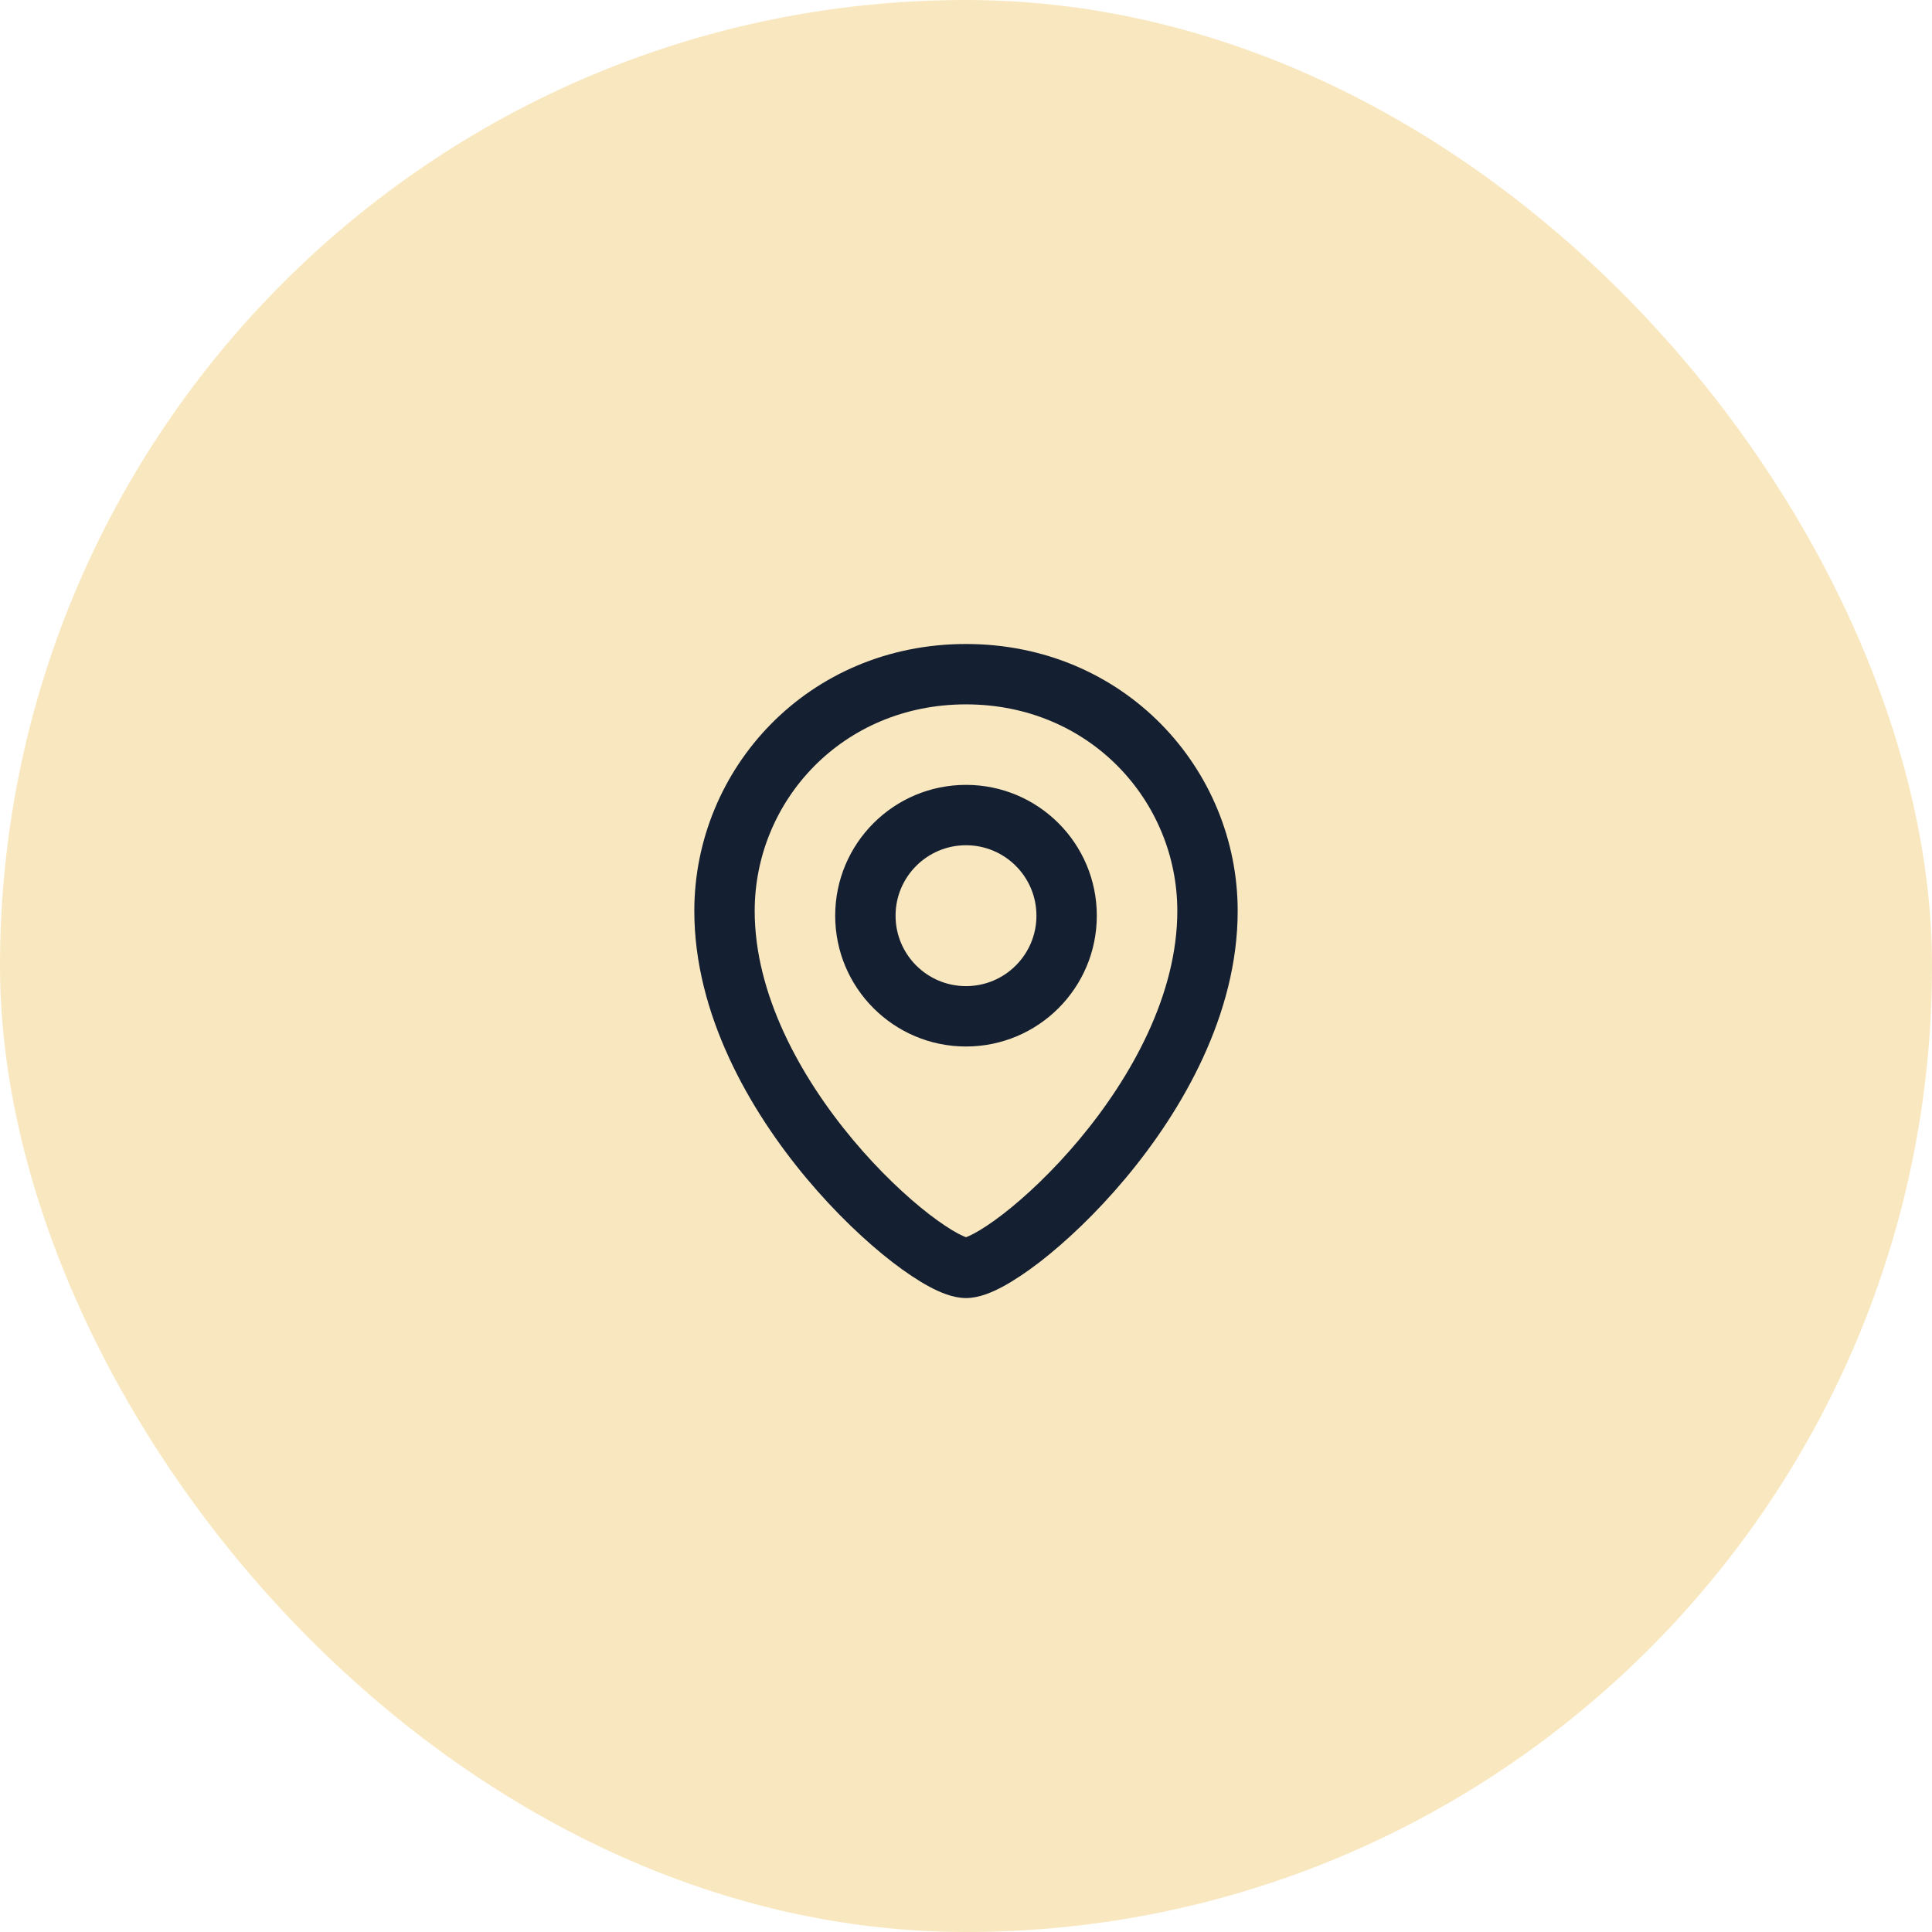 <?xml version="1.0" encoding="UTF-8"?>
<svg xmlns="http://www.w3.org/2000/svg" width="48" height="48" viewBox="0 0 48 48" fill="none">
  <rect width="48" height="48" rx="24" fill="#F9E8BF"></rect>
  <path fill-rule="evenodd" clip-rule="evenodd" d="M18.75 22.633C18.75 19.903 20.925 17.5 24 17.5C27.075 17.5 29.25 19.903 29.25 22.633C29.25 24.688 28.131 26.736 26.809 28.317C26.156 29.097 25.477 29.734 24.912 30.17C24.628 30.388 24.385 30.547 24.198 30.647C24.099 30.7 24.034 30.726 24 30.739C23.966 30.726 23.901 30.7 23.802 30.647C23.615 30.547 23.372 30.388 23.088 30.17C22.523 29.734 21.844 29.097 21.191 28.317C19.869 26.736 18.75 24.688 18.75 22.633ZM24 16C20.075 16 17.25 19.097 17.25 22.633C17.25 25.196 18.619 27.58 20.041 29.279C20.76 30.138 21.517 30.852 22.172 31.358C22.5 31.61 22.813 31.819 23.094 31.97C23.342 32.102 23.673 32.25 24 32.25C24.327 32.25 24.658 32.102 24.906 31.97C25.187 31.819 25.5 31.61 25.828 31.358C26.483 30.852 27.24 30.138 27.959 29.279C29.381 27.58 30.75 25.196 30.75 22.633C30.75 19.097 27.925 16 24 16ZM22.25 22.75C22.25 21.784 23.034 21 24 21C24.967 21 25.75 21.784 25.75 22.75C25.75 23.716 24.967 24.5 24 24.5C23.034 24.5 22.25 23.716 22.25 22.75ZM24 19.5C22.205 19.5 20.75 20.955 20.75 22.75C20.75 24.545 22.205 26 24 26C25.795 26 27.25 24.545 27.25 22.75C27.25 20.955 25.795 19.5 24 19.5Z" fill="#151F32"></path>
</svg>
